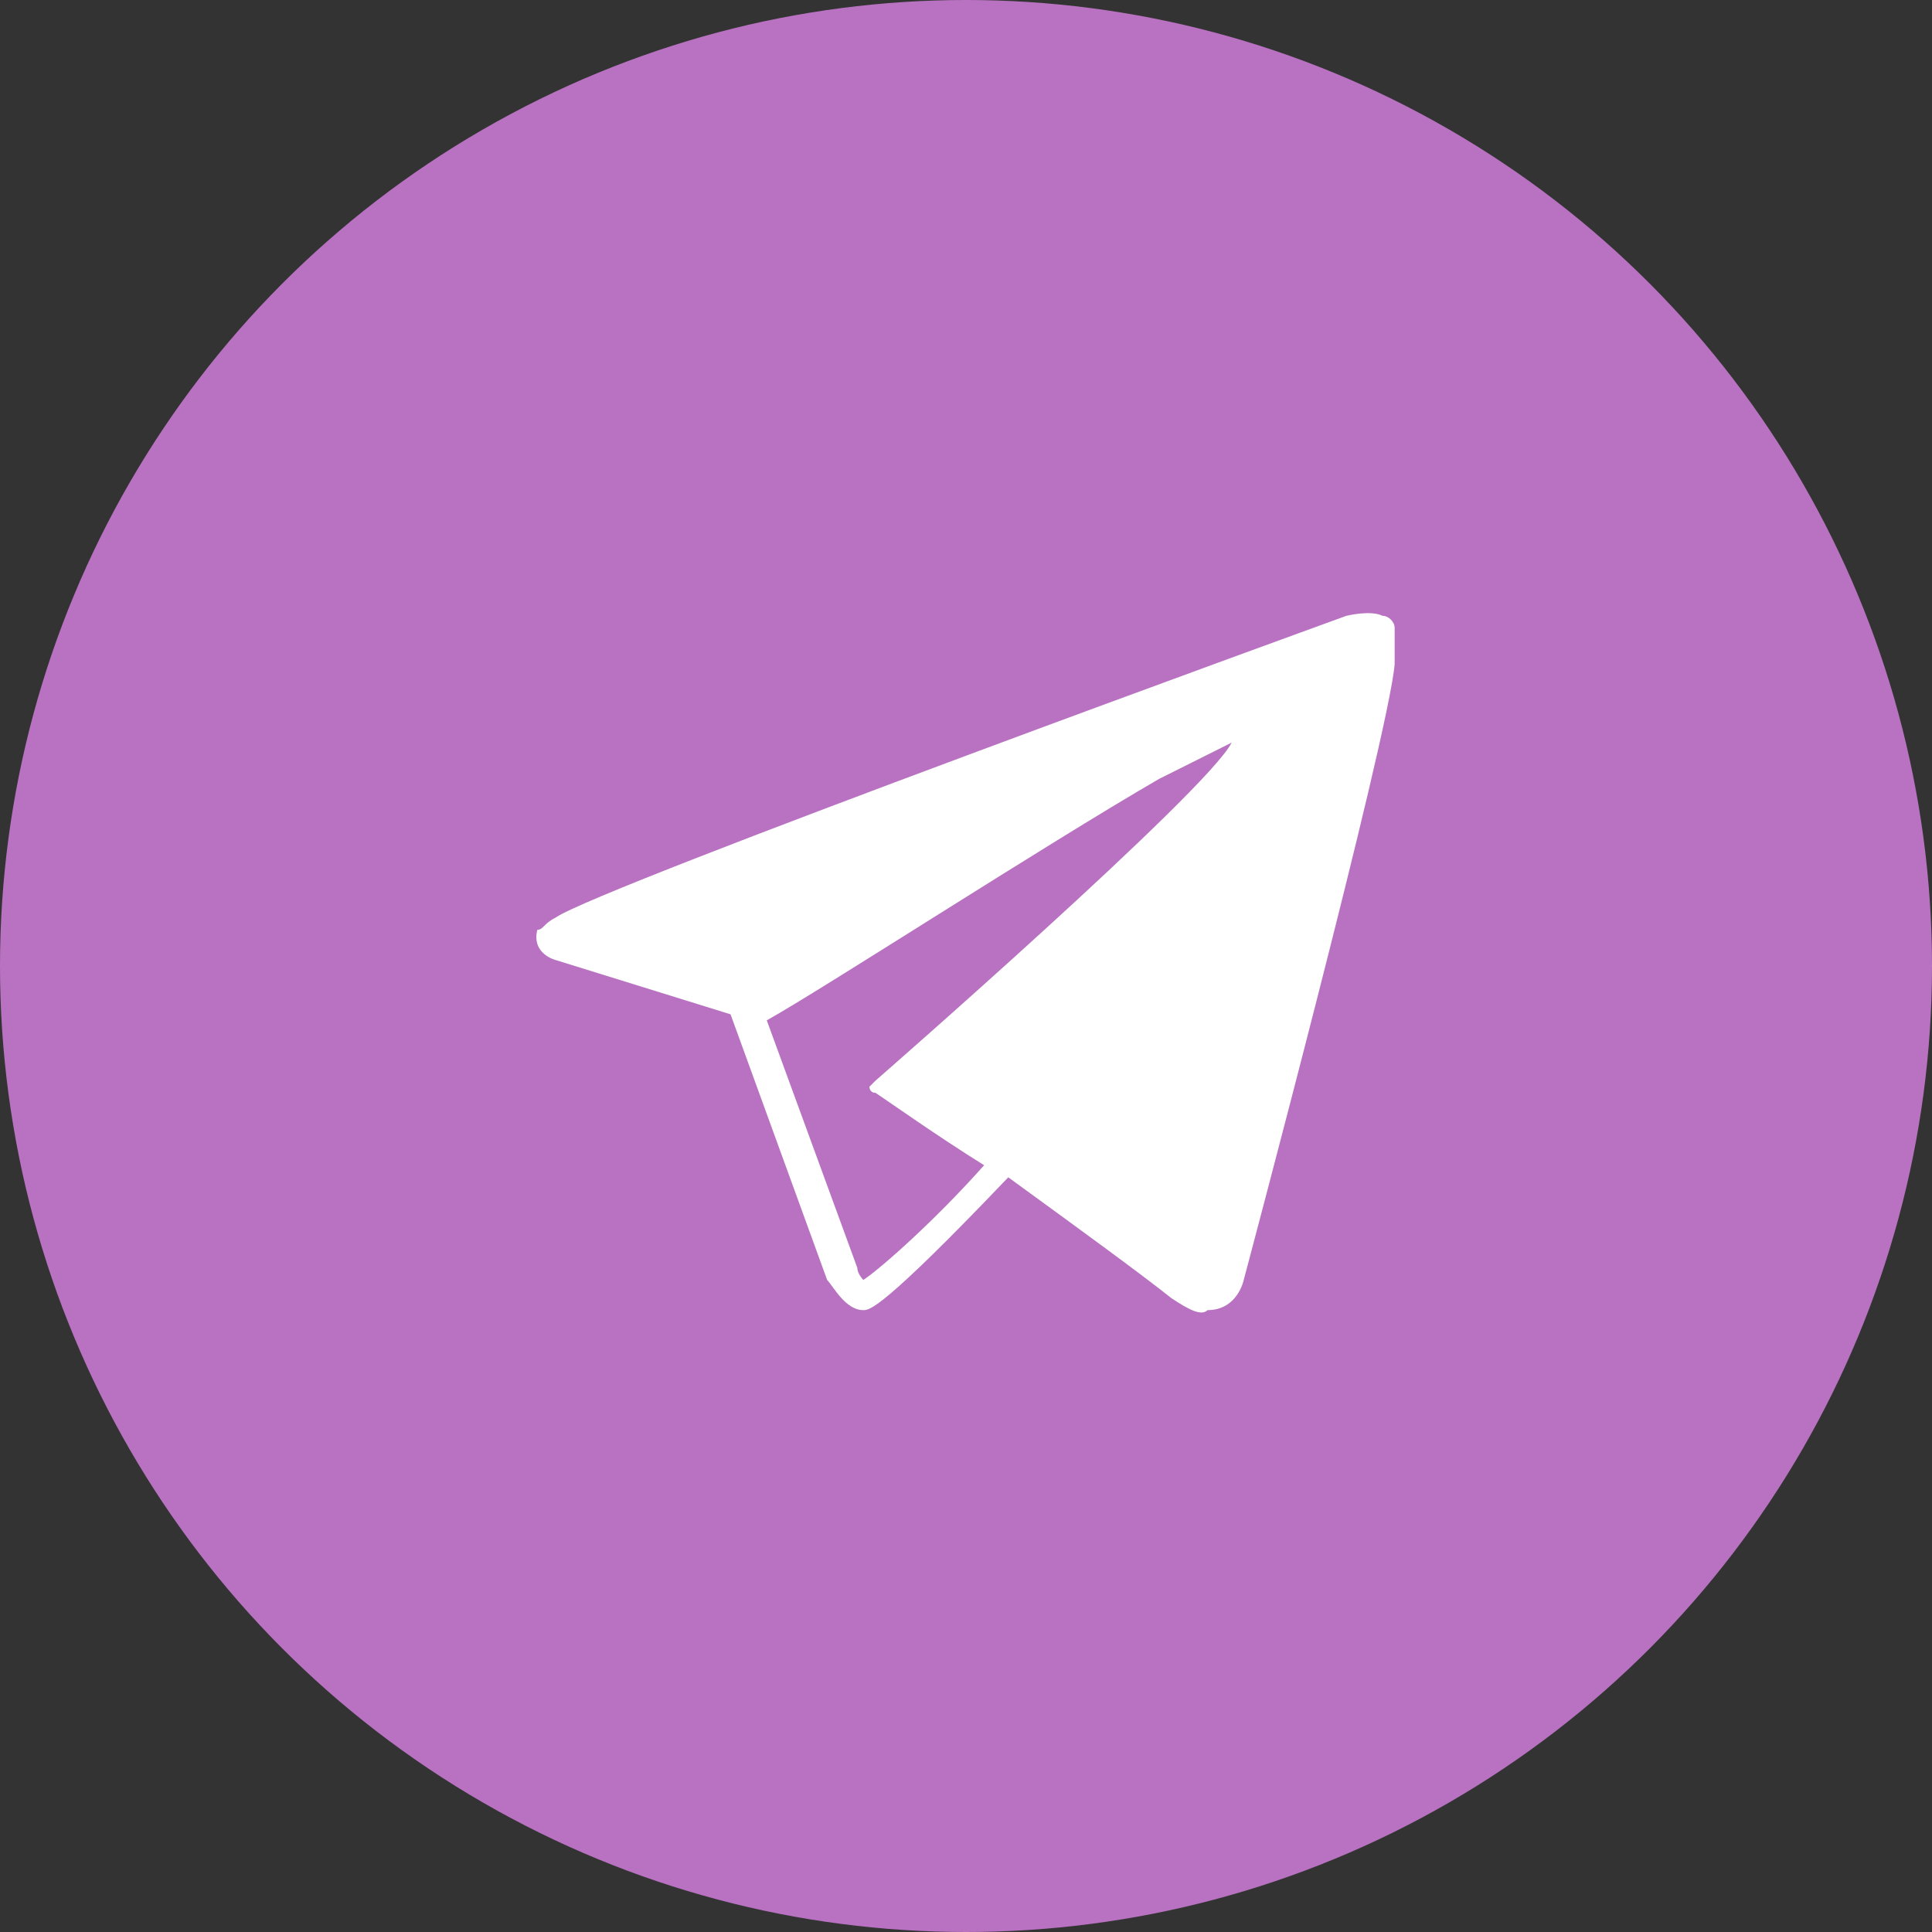 <?xml version="1.0" encoding="utf-8"?>
<!-- Generator: Adobe Illustrator 26.5.0, SVG Export Plug-In . SVG Version: 6.00 Build 0)  -->
<svg version="1.1" id="Capa_2_00000101099494086246726480000002849281522523151511_"
	 xmlns="http://www.w3.org/2000/svg" xmlns:xlink="http://www.w3.org/1999/xlink" x="0px" y="0px" viewBox="0 0 32 32"
	 style="enable-background:new 0 0 32 32;" xml:space="preserve">
<rect x="0" y="0" width="32" height="32" fill="#333333" stroke="none"/>
<style type="text/css">
	.st0{fill:#B872C1;}
	.st1{fill:#FFFFFF;}
</style>
<g id="Capa_2-2">
	<g>
		<circle class="st0" cx="16" cy="16" r="16"/>
		<path class="st1" d="M23.1,10.4c0-0.1-0.1-0.2-0.2-0.2c-0.2-0.1-0.6,0-0.6,0s-12.4,4.5-13.1,5C9,15.3,9,15.4,8.9,15.4
			c-0.1,0.4,0.3,0.5,0.3,0.5l2.9,0.9l1.6,4.4c0.1,0.1,0.3,0.5,0.6,0.5c0.1,0,0.3,0,2.4-2.2c1.1,0.8,2.2,1.6,2.7,2
			c0.3,0.2,0.5,0.3,0.6,0.2c0.5,0,0.6-0.5,0.6-0.5S23,12.2,23.1,11c0-0.1,0-0.2,0-0.3C23.1,10.6,23.1,10.5,23.1,10.4L23.1,10.4z
			 M14.3,21.2c0,0-0.1-0.1-0.1-0.2l-1.5-4.1c0.9-0.5,4.6-2.9,6.5-4l1.2-0.6c-0.4,0.8-5.9,5.6-5.9,5.6s-0.1,0.1-0.1,0.1
			c0,0,0,0.1,0.1,0.1c0.3,0.2,1,0.7,1.8,1.2C15.5,20.2,14.6,21,14.3,21.2L14.3,21.2z"/>
	</g>
</g>
</svg>

